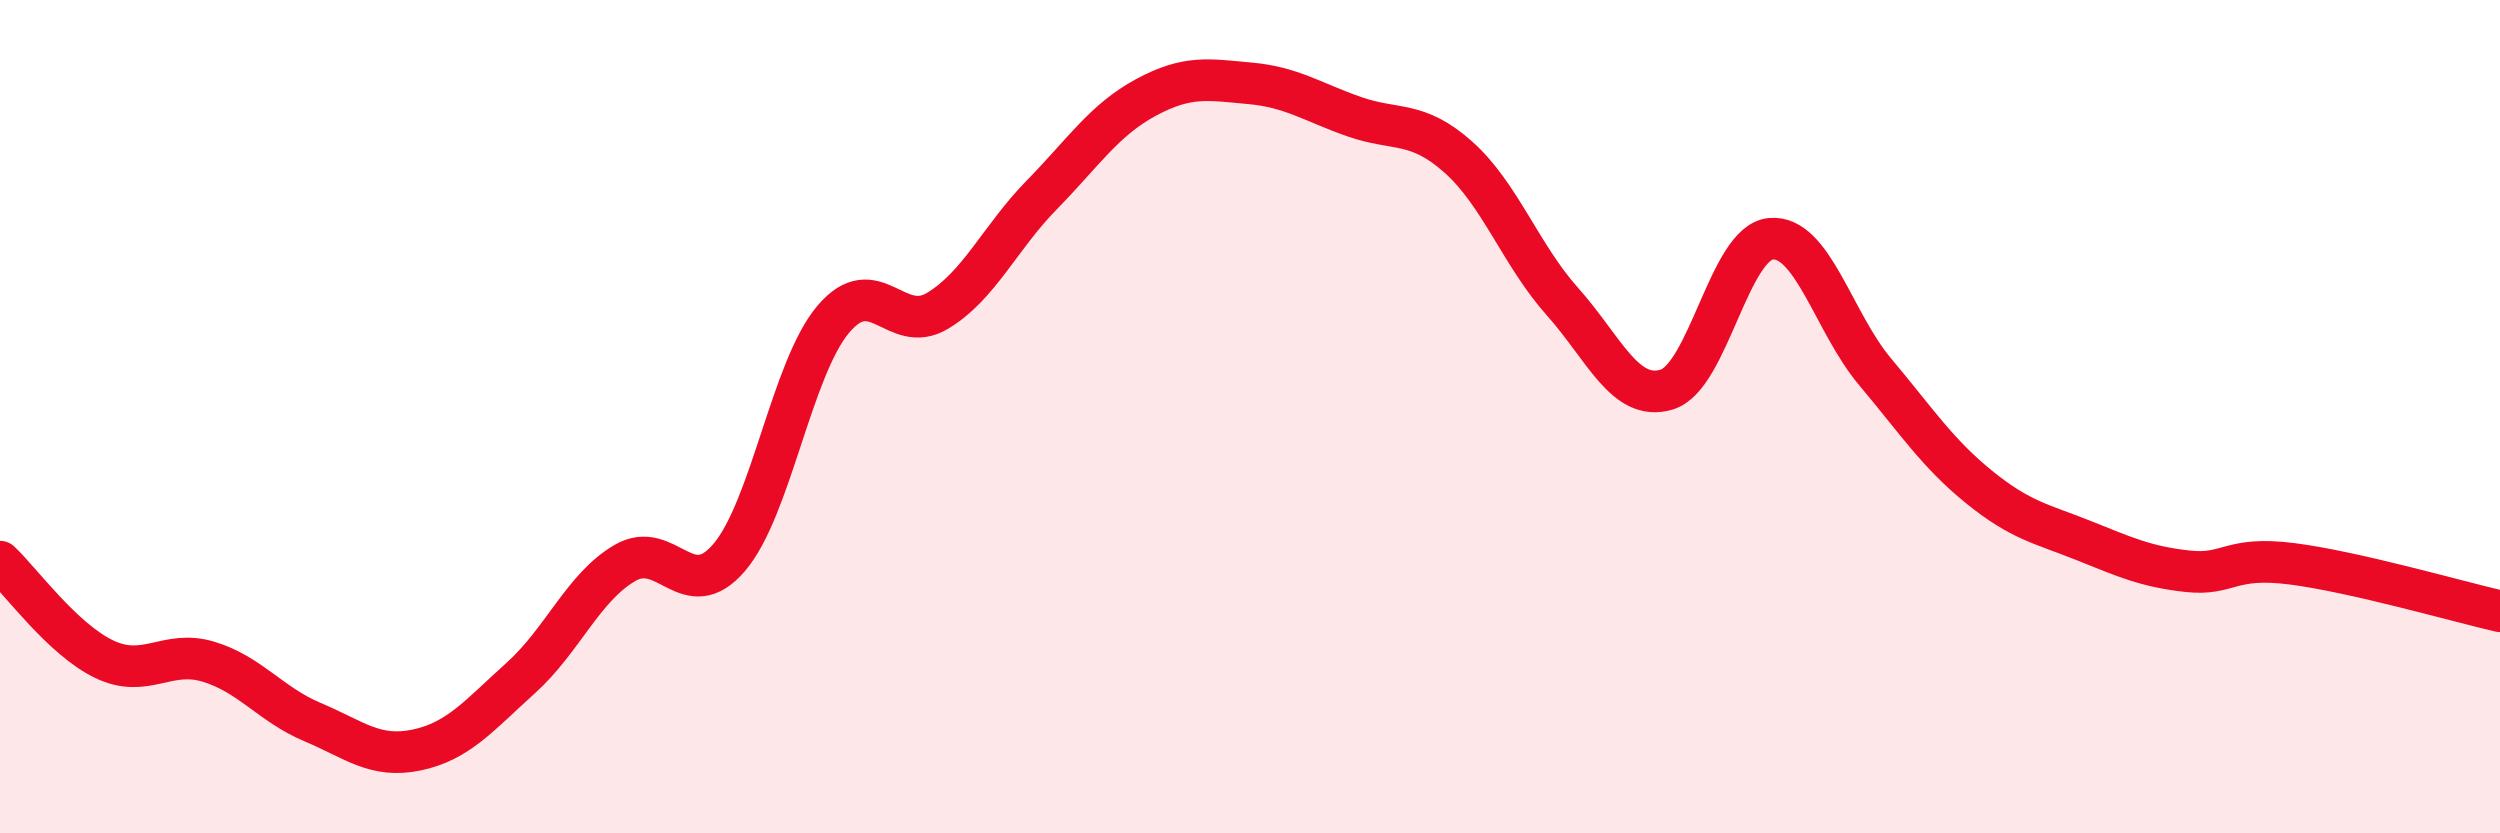 
    <svg width="60" height="20" viewBox="0 0 60 20" xmlns="http://www.w3.org/2000/svg">
      <path
        d="M 0,13.48 C 0.5,13.95 1.5,15.34 2.5,15.82 C 3.5,16.3 4,15.58 5,15.88 C 6,16.18 6.5,16.91 7.5,17.33 C 8.5,17.75 9,18.21 10,18 C 11,17.79 11.5,17.17 12.5,16.27 C 13.5,15.37 14,14.09 15,13.51 C 16,12.93 16.5,14.55 17.5,13.38 C 18.5,12.21 19,8.84 20,7.66 C 21,6.48 21.5,8.06 22.5,7.46 C 23.5,6.86 24,5.7 25,4.68 C 26,3.66 26.5,2.88 27.5,2.34 C 28.5,1.8 29,1.91 30,2 C 31,2.09 31.5,2.45 32.5,2.8 C 33.5,3.15 34,2.88 35,3.77 C 36,4.66 36.5,6.12 37.5,7.24 C 38.5,8.36 39,9.65 40,9.35 C 41,9.05 41.5,5.82 42.5,5.73 C 43.5,5.64 44,7.73 45,8.92 C 46,10.11 46.5,10.88 47.5,11.69 C 48.5,12.5 49,12.57 50,12.97 C 51,13.37 51.5,13.6 52.5,13.71 C 53.5,13.82 53.5,13.34 55,13.53 C 56.5,13.72 59,14.44 60,14.67L60 20L0 20Z"
        fill="#EB0A25"
        opacity="0.1"
        stroke-linecap="round"
        stroke-linejoin="round"
      />
      <path
        d="M 0,13.48 C 0.5,13.95 1.5,15.34 2.5,15.82 C 3.5,16.3 4,15.58 5,15.88 C 6,16.18 6.5,16.91 7.5,17.33 C 8.5,17.75 9,18.21 10,18 C 11,17.79 11.5,17.17 12.5,16.27 C 13.5,15.37 14,14.09 15,13.51 C 16,12.93 16.5,14.55 17.5,13.38 C 18.5,12.21 19,8.84 20,7.66 C 21,6.48 21.5,8.06 22.5,7.46 C 23.5,6.86 24,5.7 25,4.68 C 26,3.66 26.5,2.88 27.5,2.34 C 28.5,1.8 29,1.91 30,2 C 31,2.09 31.5,2.45 32.5,2.8 C 33.5,3.15 34,2.88 35,3.77 C 36,4.66 36.5,6.12 37.5,7.24 C 38.5,8.36 39,9.65 40,9.35 C 41,9.05 41.5,5.82 42.5,5.73 C 43.5,5.64 44,7.73 45,8.92 C 46,10.11 46.5,10.88 47.5,11.69 C 48.5,12.5 49,12.57 50,12.97 C 51,13.37 51.5,13.6 52.5,13.71 C 53.5,13.82 53.5,13.34 55,13.53 C 56.5,13.72 59,14.44 60,14.67"
        stroke="#EB0A25"
        stroke-width="1"
        fill="none"
        stroke-linecap="round"
        stroke-linejoin="round"
      />
    </svg>
  